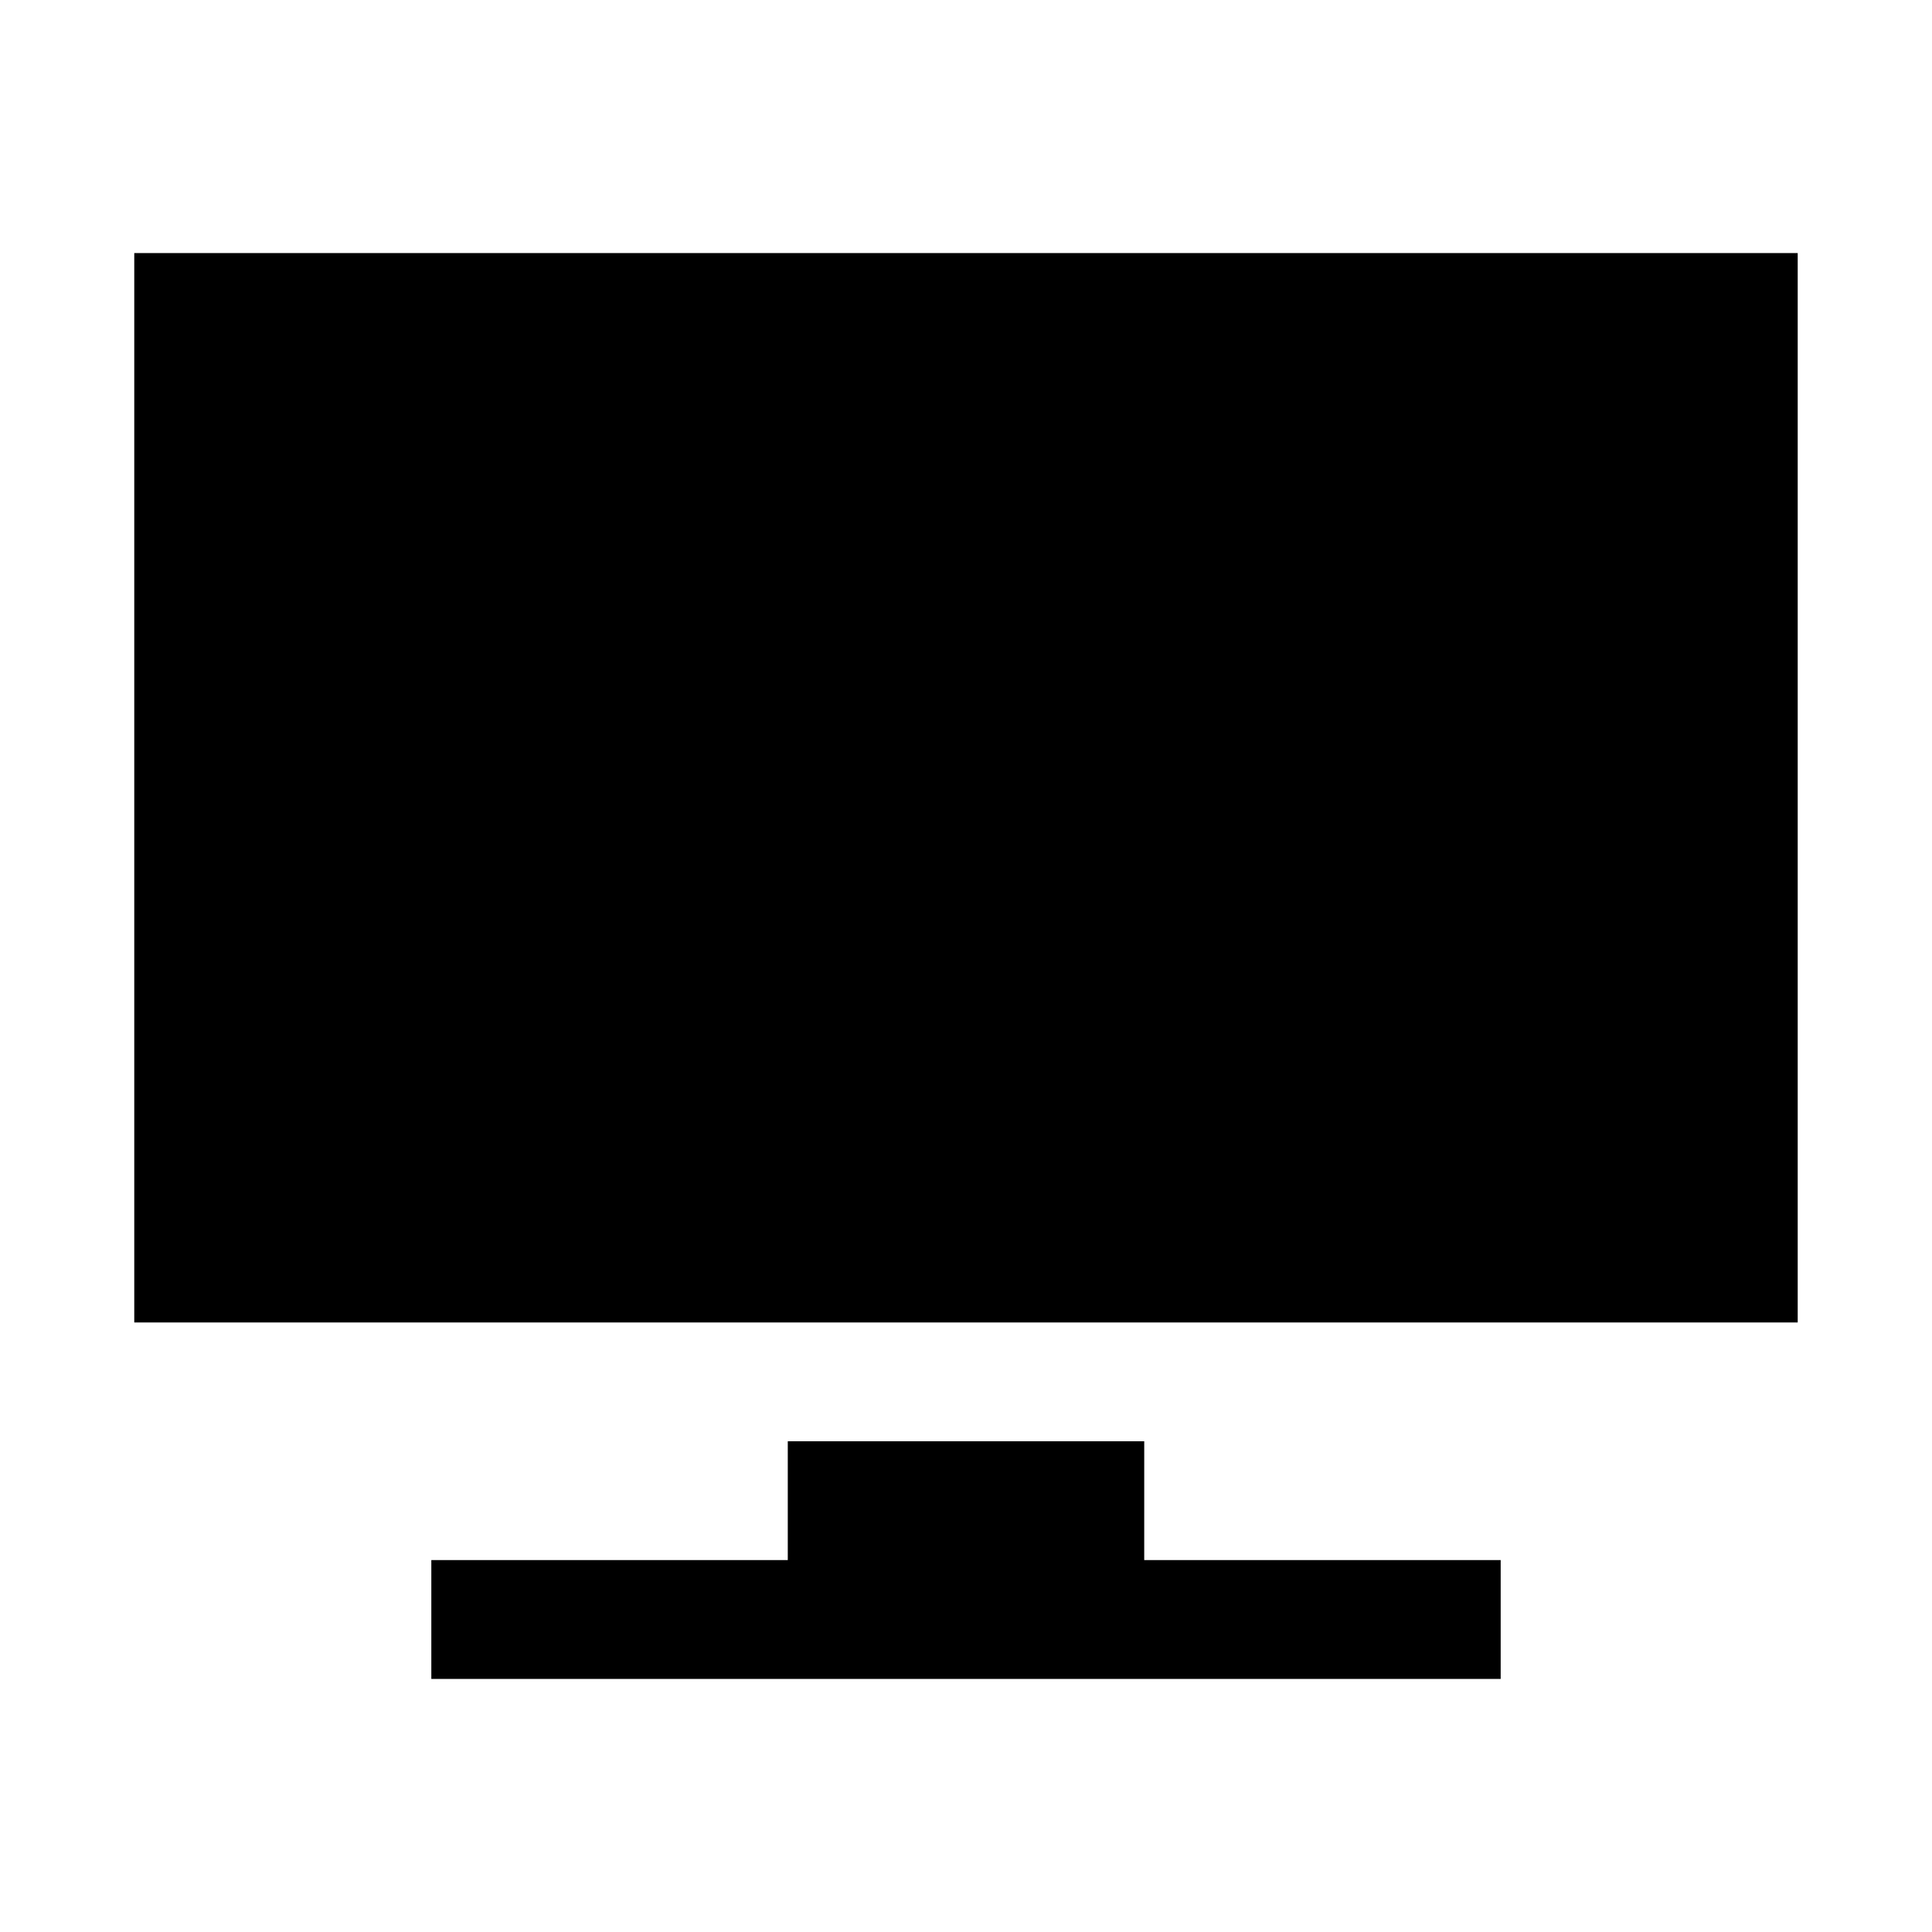 <?xml version="1.0" encoding="UTF-8"?>
<!-- Uploaded to: SVG Repo, www.svgrepo.com, Generator: SVG Repo Mixer Tools -->
<svg fill="#000000" width="800px" height="800px" version="1.1" viewBox="144 144 512 512" xmlns="http://www.w3.org/2000/svg">
 <path d="m447.23 557.44h94.465v31.488h-283.39v-31.488h94.465v-31.488h94.465zm-267.65-346.37h440.83v283.39h-440.83z" fill-rule="evenodd"/>
</svg>